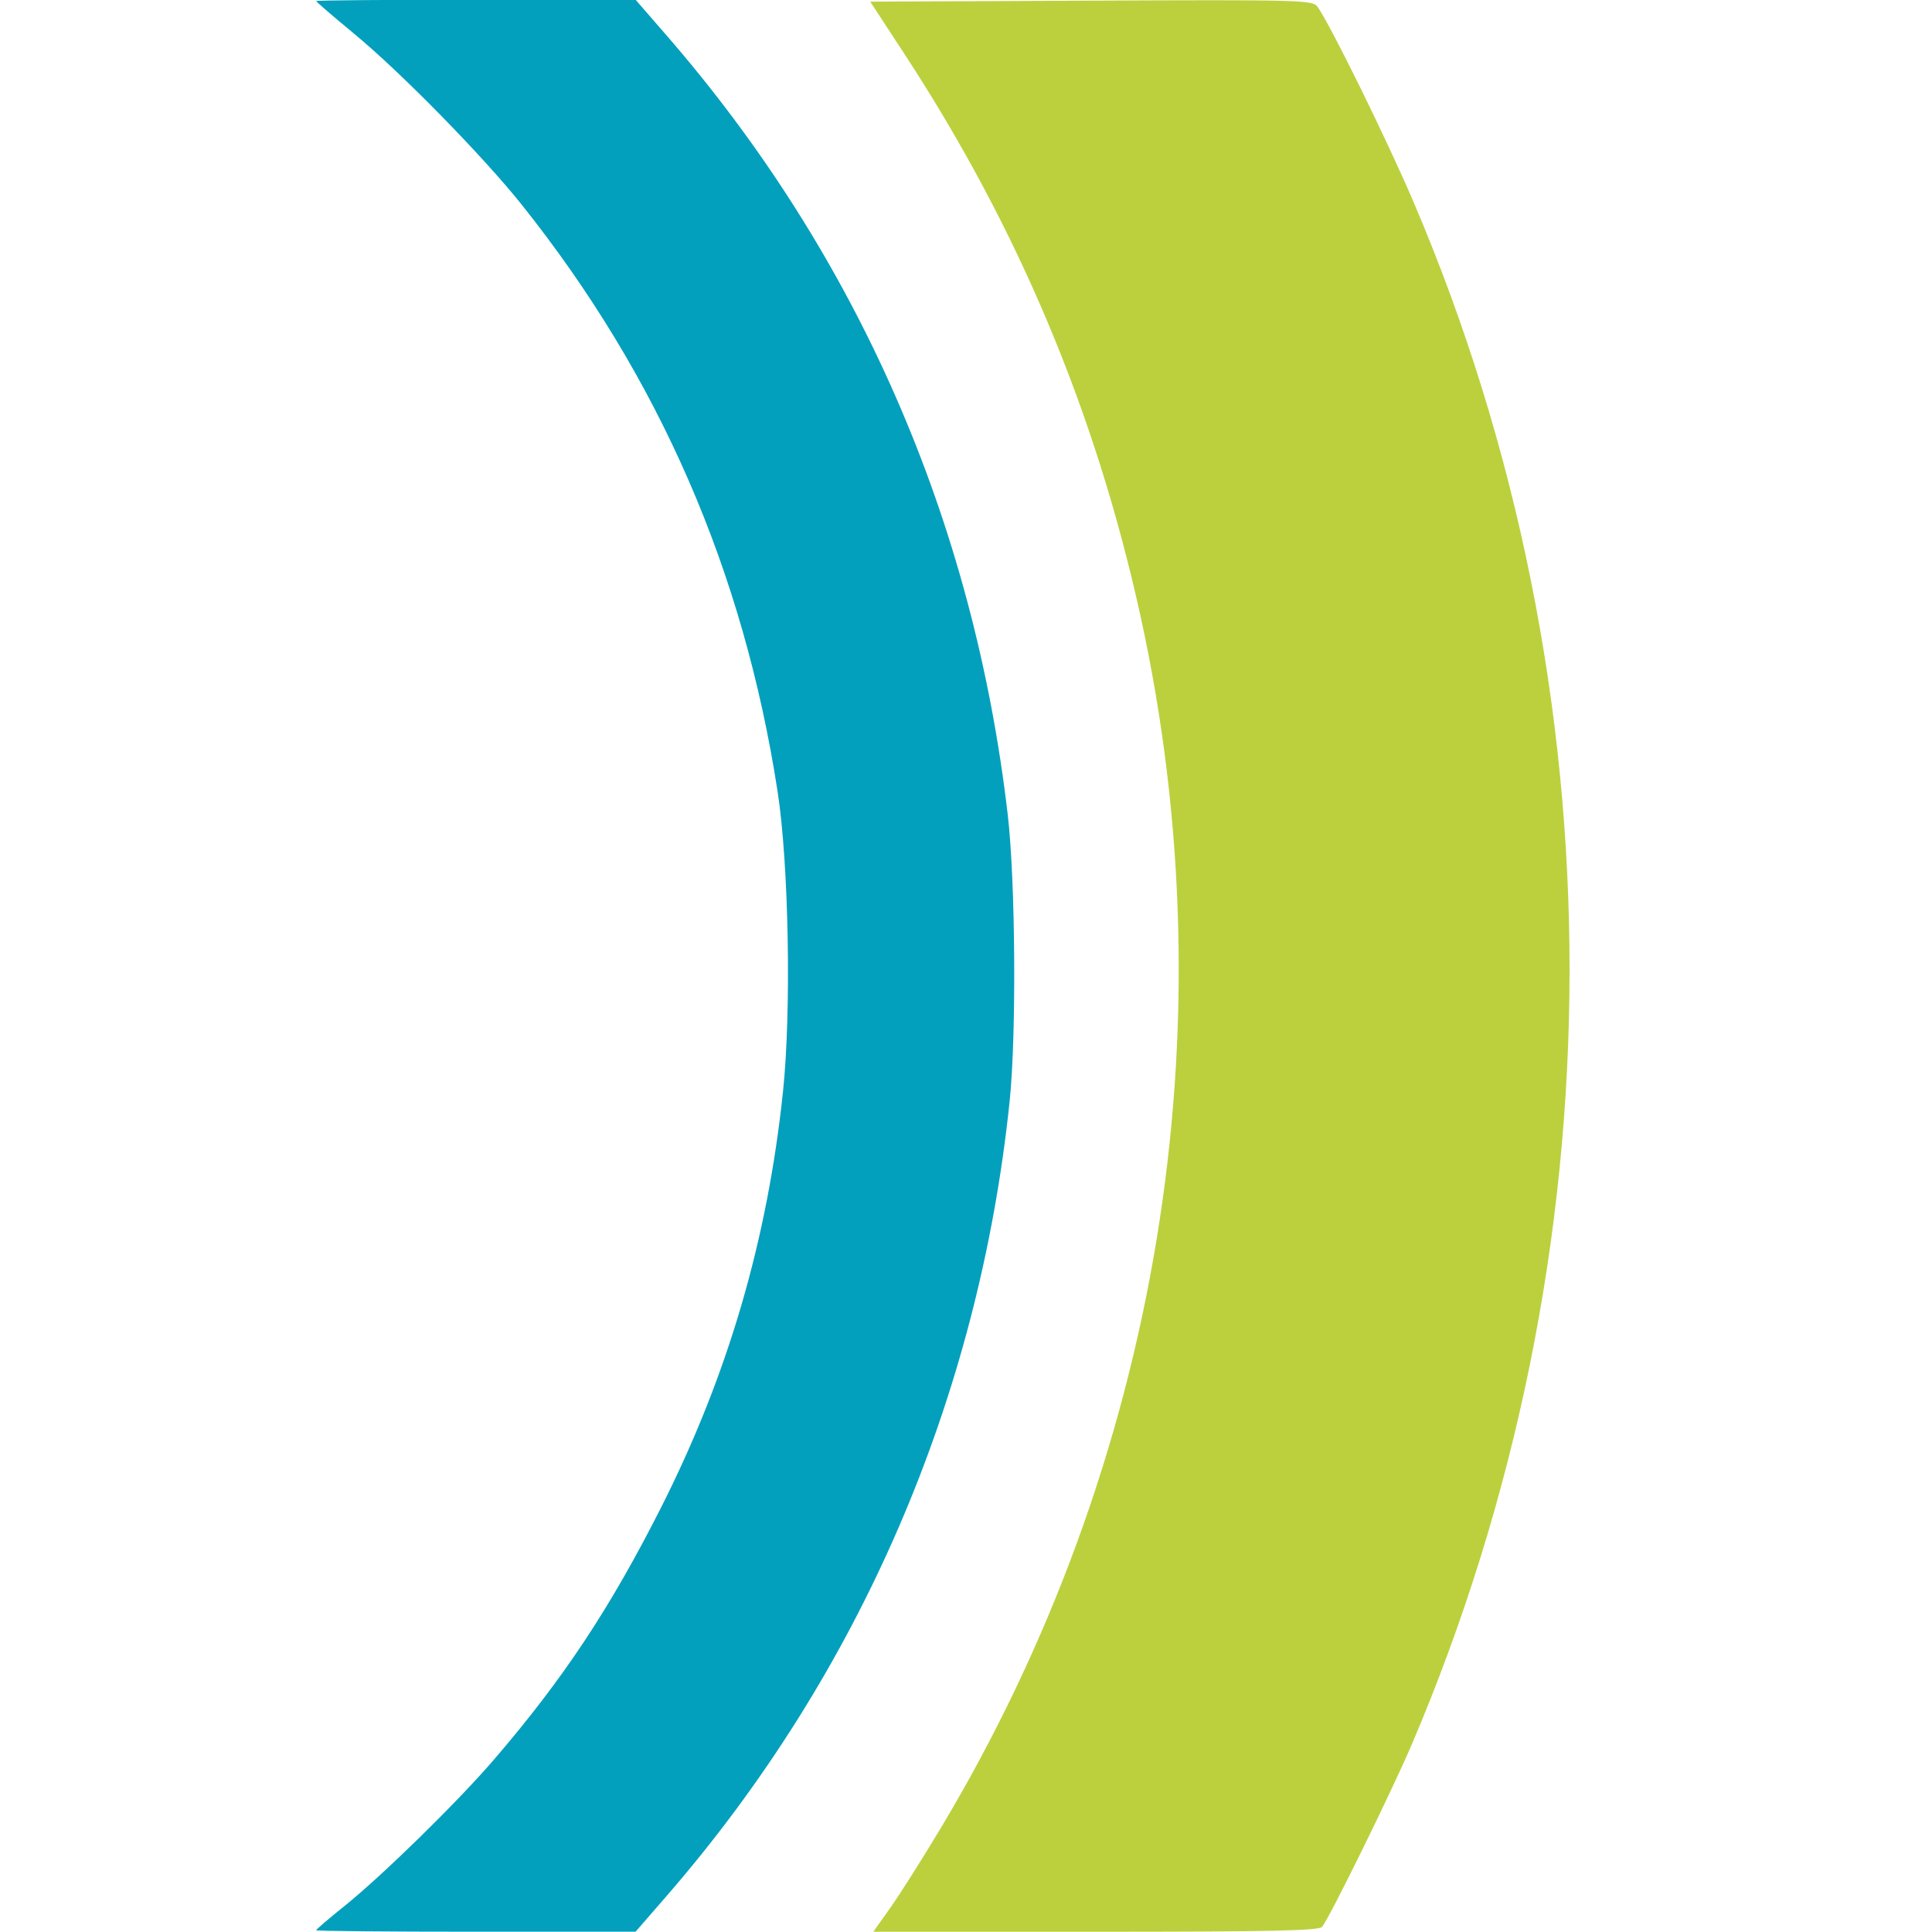 <?xml version="1.0" encoding="UTF-8" standalone="no"?>
<!-- Created with Inkscape (http://www.inkscape.org/) -->

<svg
   width="100mm"
   height="100mm"
   viewBox="0 0 100 100"
   version="1.1"
   id="svg1"
   xml:space="preserve"
   inkscape:version="1.3.2 (091e20e, 2023-11-25)"
   sodipodi:docname="pdl.svg"
   xmlns:inkscape="http://www.inkscape.org/namespaces/inkscape"
   xmlns:sodipodi="http://sodipodi.sourceforge.net/DTD/sodipodi-0.dtd"
   xmlns="http://www.w3.org/2000/svg"
   xmlns:svg="http://www.w3.org/2000/svg"><sodipodi:namedview
     id="namedview1"
     pagecolor="#ffffff"
     bordercolor="#000000"
     borderopacity="0.25"
     inkscape:showpageshadow="2"
     inkscape:pageopacity="0.0"
     inkscape:pagecheckerboard="0"
     inkscape:deskcolor="#d1d1d1"
     inkscape:document-units="mm"
     inkscape:zoom="0.45254834"
     inkscape:cx="-304.9398"
     inkscape:cy="718.15533"
     inkscape:window-width="1920"
     inkscape:window-height="1027"
     inkscape:window-x="0"
     inkscape:window-y="25"
     inkscape:window-maximized="0"
     inkscape:current-layer="layer1" /><defs
     id="defs1" /><g
     inkscape:label="Calque 1"
     inkscape:groupmode="layer"
     id="layer1"><path
       style="fill:#bcd03d;stroke-width:0.757"
       d="m 46.091,98.734 c 0.488,-0.689 1.655,-2.531 2.592,-4.094 C 60.008,75.758 63.724,53.199 59.024,31.849 56.709,21.335 52.706,11.807 46.82,2.803 l -1.777,-2.718 11.44,-0.052 c 10.719,-0.048 11.456,-0.03 11.699,0.301 0.641,0.872 3.604,6.892 4.988,10.133 10.794,25.282 10.758,54.375 -0.099,79.83 -1.029,2.413 -4.253,8.971 -4.639,9.435 -0.166,0.2 -2.659,0.255 -11.72,0.255 H 45.203 Z"
       id="path6-4" /><path
       style="fill:#02a0bd;stroke-width:0.757"
       d="m 16.365,99.909 c 0,-0.043 0.654,-0.602 1.453,-1.244 1.971,-1.583 5.867,-5.398 7.756,-7.596 3.579,-4.165 5.997,-7.813 8.635,-13.026 3.455,-6.827 5.507,-13.825 6.319,-21.543 C 40.966,52.33 40.829,44.73 40.247,40.961 38.482,29.534 34.114,19.514 27.013,10.606 24.998,8.079 20.756,3.751 18.324,1.742 17.246,0.851 16.365,0.092 16.365,0.054 c 0,-0.038 3.72,-0.068 8.267,-0.067 l 8.267,0.002 1.596,1.837 c 9.88,11.375 15.892,25.106 17.666,40.344 0.401,3.446 0.454,11.408 0.098,14.83 -1.597,15.369 -7.745,29.61 -17.764,41.146 l -1.596,1.837 -8.267,0.002 c -4.547,7.57e-4 -8.267,-0.033 -8.267,-0.076 z"
       id="path3-8" /></g></svg>
